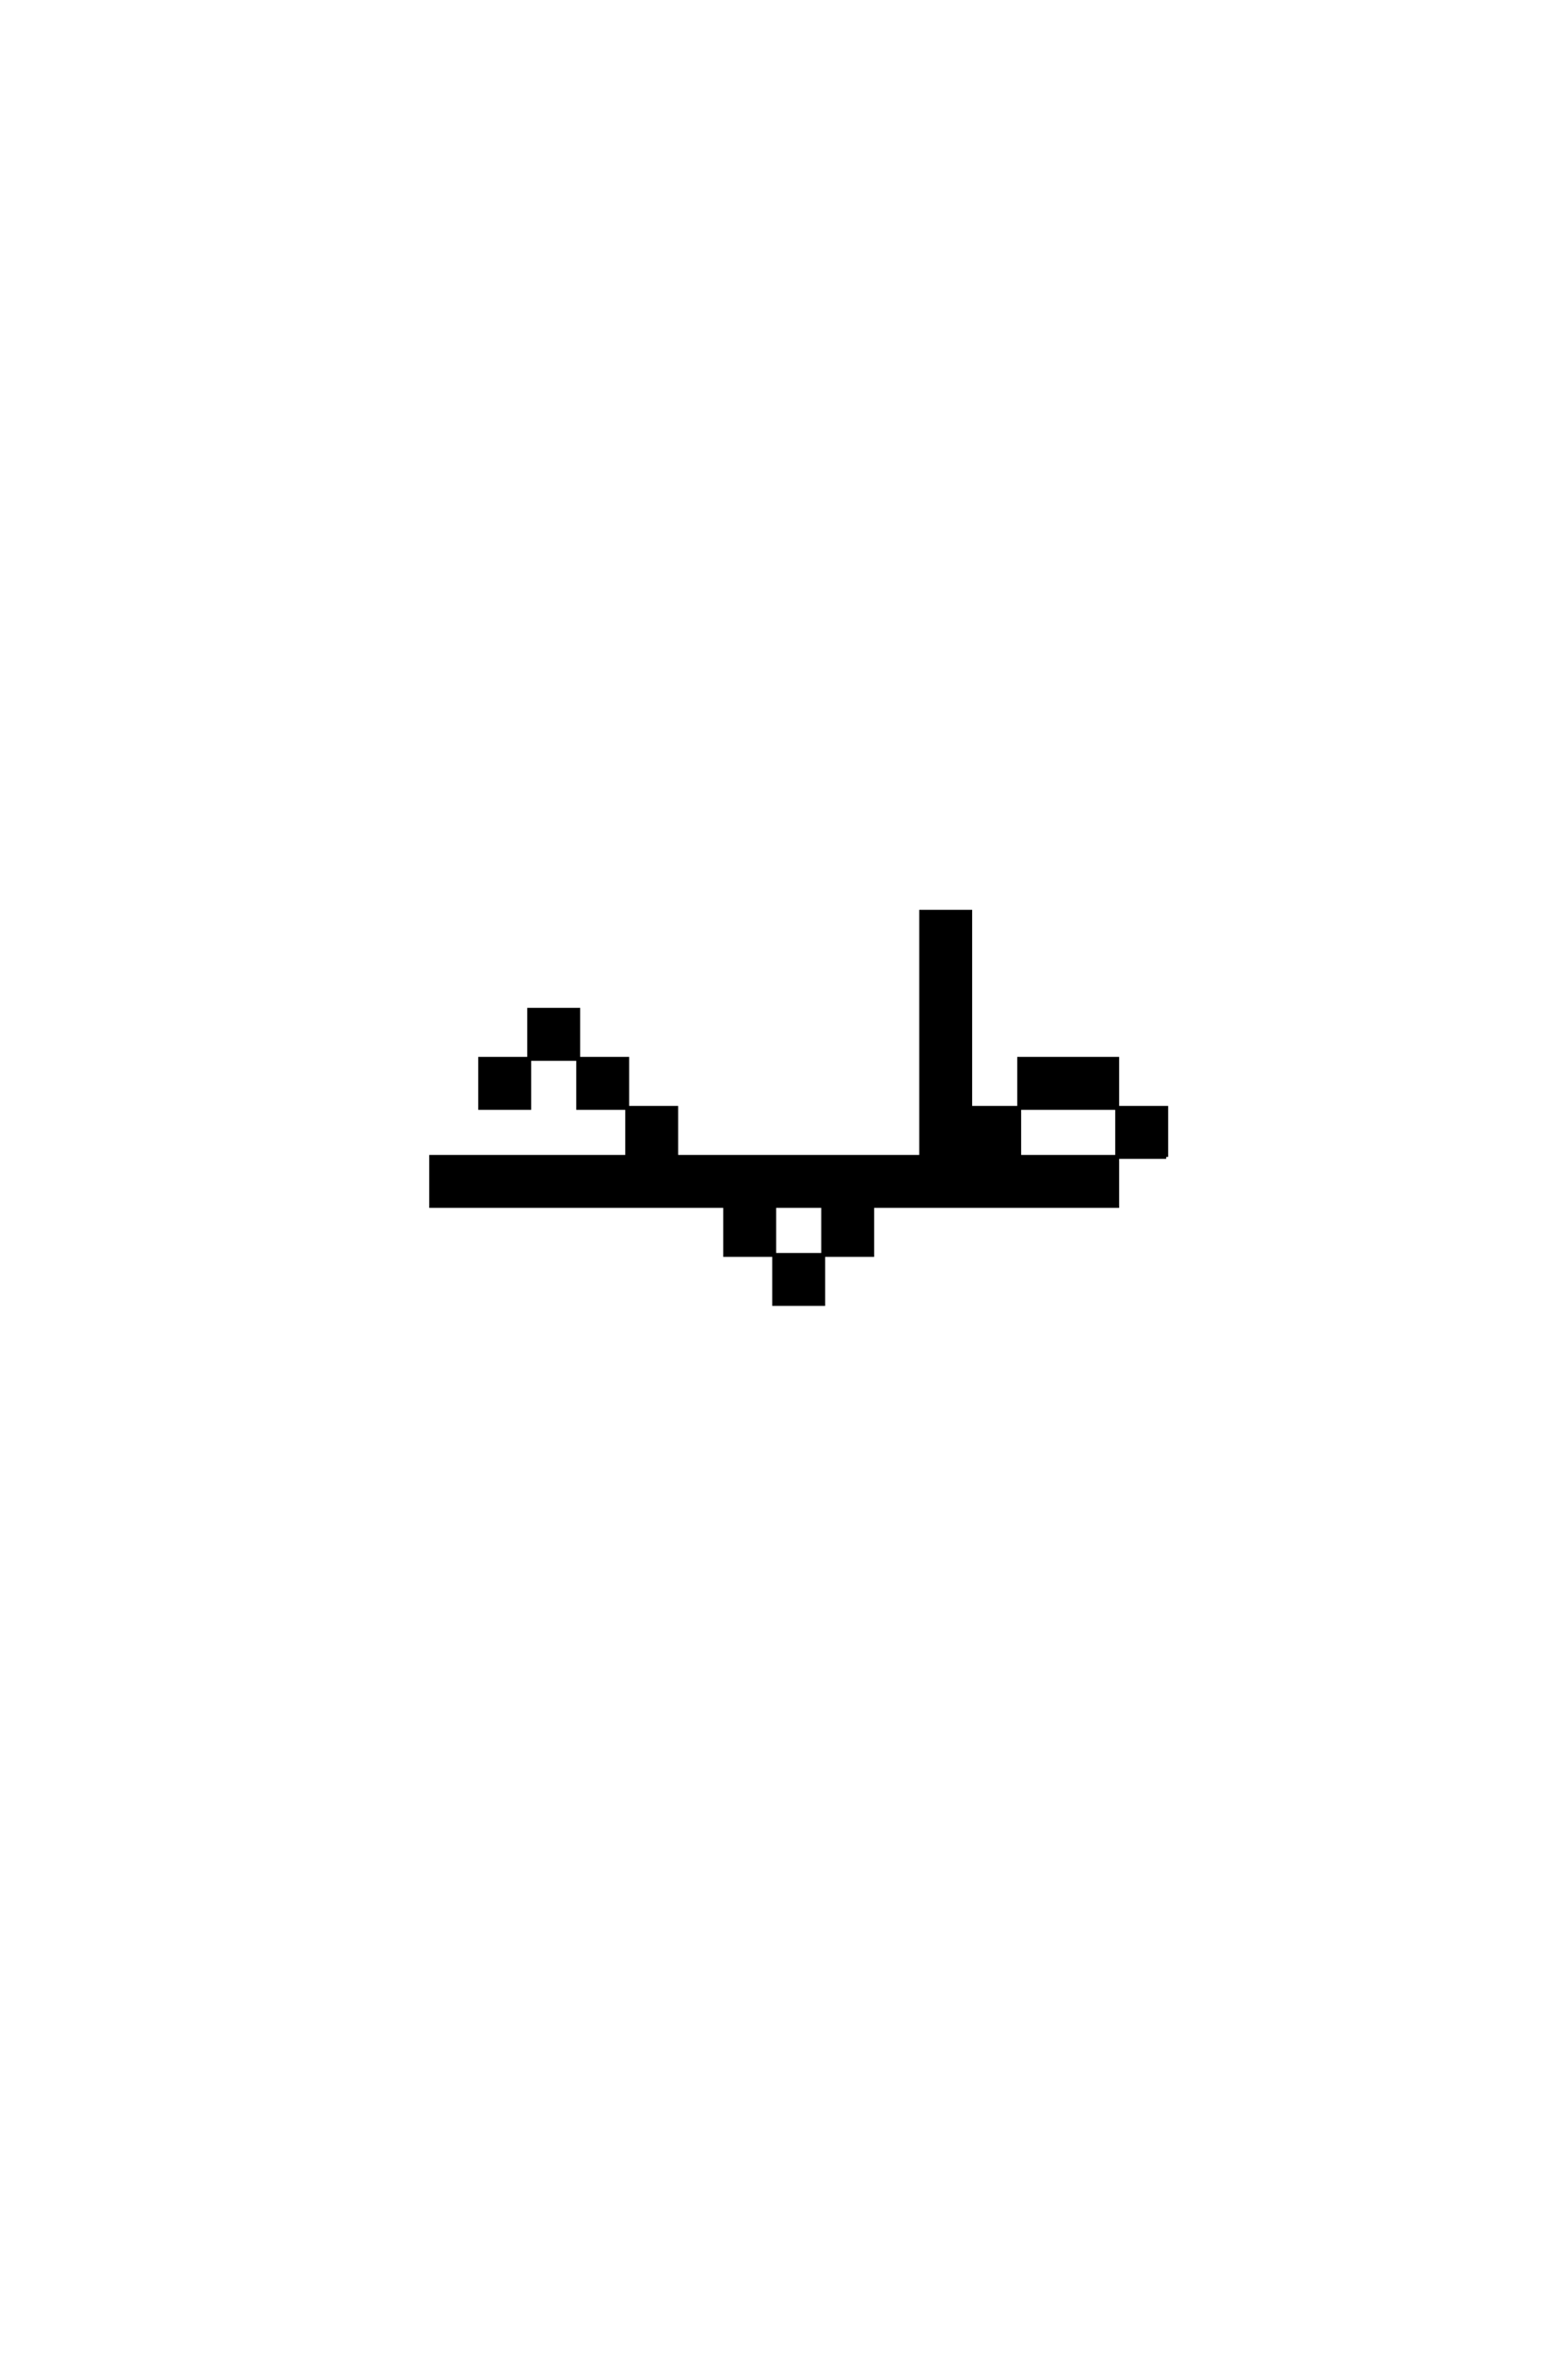 <?xml version='1.0' encoding='UTF-8'?>
<!DOCTYPE svg PUBLIC "-//W3C//DTD SVG 1.0//EN"
"http://www.w3.org/TR/2001/REC-SVG-20010904/DTD/svg10.dtd">

<svg xmlns='http://www.w3.org/2000/svg' version='1.0' width='40.0' height='60.0'>

 <g transform='scale(0.1 -0.1) translate(110.0 -370.0)'>
  <path d='M187.5 75
L187.5 87.5
L175 87.5
L175 75
L150 75
L150 87.5
L137.5 87.5
L137.5 100
L137.5 112.5
L137.5 125
L137.5 137.5
L125 137.5
L125 125
L125 112.5
L125 100
L125 87.5
L125 75
L62.5 75
L62.5 87.5
L50 87.5
L50 75
L0 75
L0 62.5
L75 62.5
L75 50
L87.5 50
L87.5 37.5
L100 37.5
L100 50
L87.5 50
L87.5 62.5
L100 62.5
L100 50
L112.5 50
L112.5 62.5
L175 62.5
L175 75
L187.5 75
L187.5 75
M50 87.5
L50 100
L37.5 100
L37.5 87.5
L50 87.5
L50 87.5
M150 87.5
L175 87.5
L175 100
L150 100
L150 87.5
L150 87.5
M25 100
L12.5 100
L12.5 87.5
L25 87.5
L25 100
L25 100
M25 100
L37.5 100
L37.5 112.5
L25 112.5
L25 100
' style='fill: #000000; stroke: #000000'/>
 </g>
</svg>
